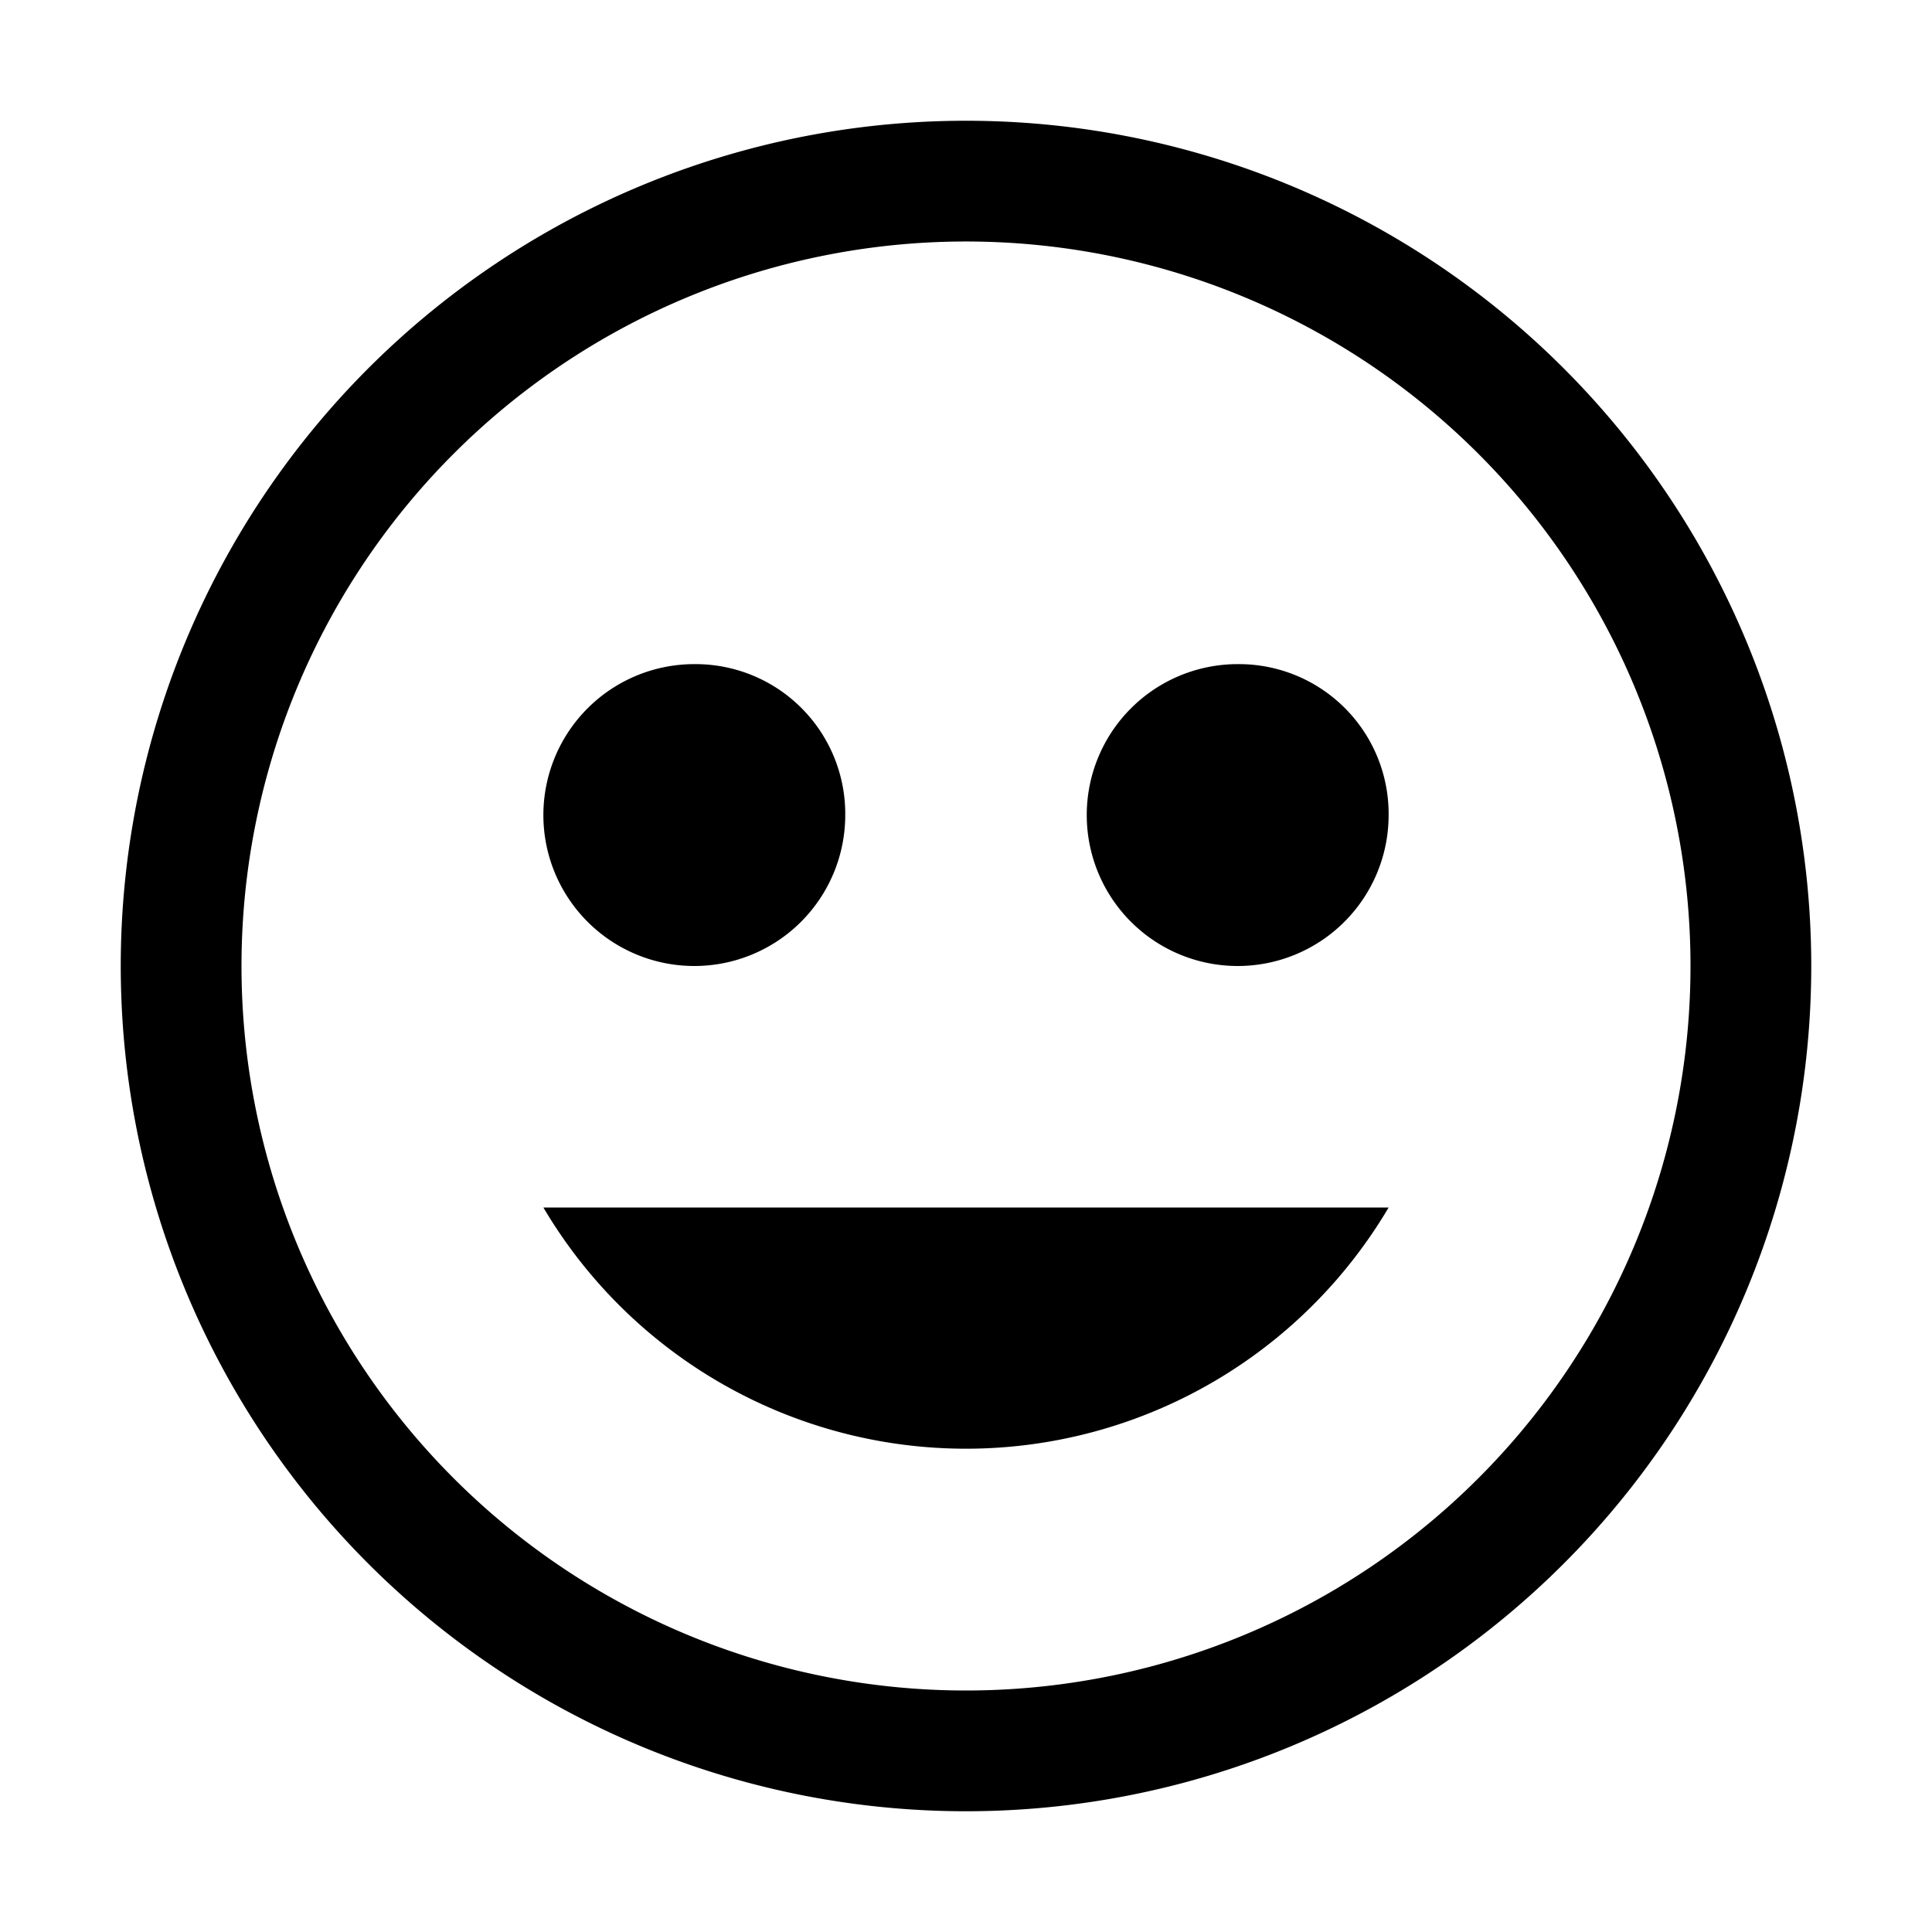 <svg xmlns="http://www.w3.org/2000/svg" viewBox="0 0 32 32" fill="currentColor"><defs/><title>face--activated</title><path d="M16,2A14,14,0,1,0,30,16,14,14,0,0,0,16,2Zm0,26A12,12,0,1,1,28,16,12,12,0,0,1,16,28Z" transform="translate(0)"/><path d="M11.5,11A2.5,2.5,0,1,0,14,13.5,2.48,2.48,0,0,0,11.5,11Z" transform="translate(0)"/><path d="M20.5,11A2.5,2.5,0,1,0,23,13.5,2.48,2.48,0,0,0,20.5,11Z" transform="translate(0)"/><path d="M9,20a8.13,8.13,0,0,0,14,0Z" transform="translate(0)"/><rect id="_Transparent_Rectangle_" data-name="&lt;Transparent Rectangle&gt;" class="cls-1" width="32" height="32" style="fill:none"/></svg>